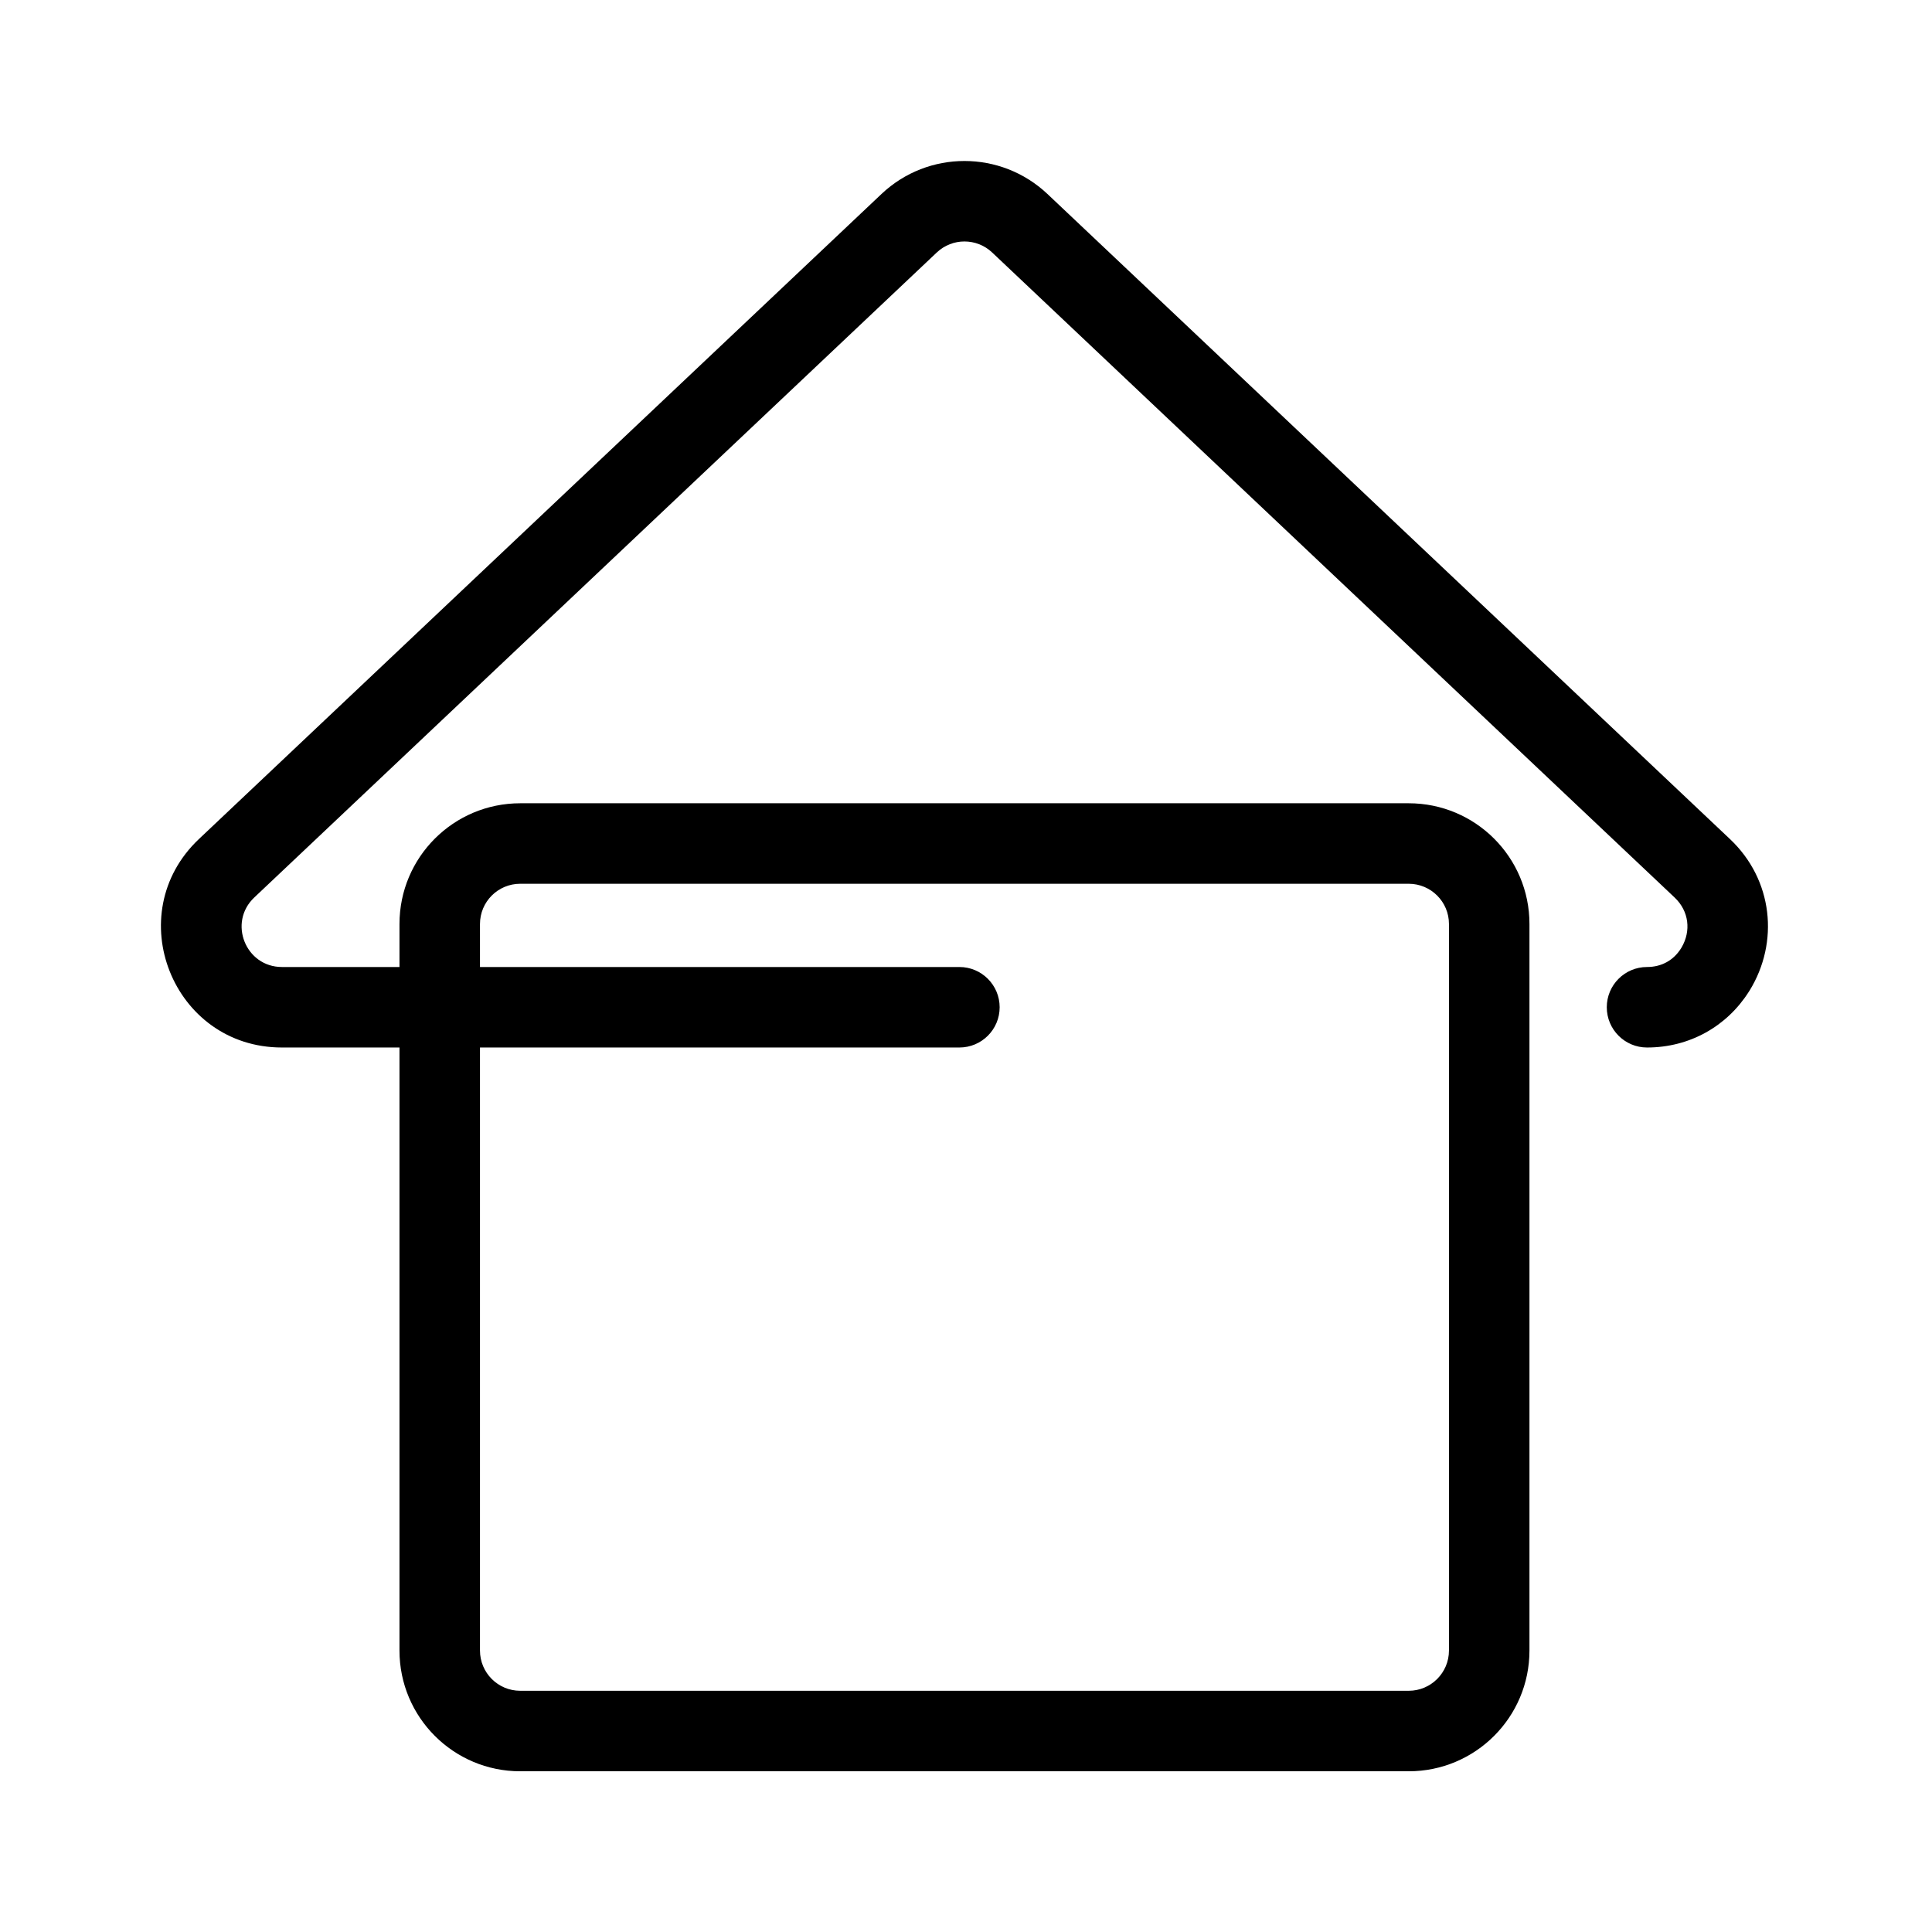 <?xml version="1.0" encoding="utf-8"?>
<!-- Uploaded to: SVG Repo, www.svgrepo.com, Generator: SVG Repo Mixer Tools -->
<svg width="800px" height="800px" viewBox="0 0 48 48" fill="none" xmlns="http://www.w3.org/2000/svg">
<g id="home">
<g id="home_2">
<path id="Combined Shape" fill-rule="evenodd" clip-rule="evenodd" d="M43.47 24.607C44.206 23.408 44.053 21.856 42.978 20.844L26.023 4.819C24.865 3.727 23.059 3.727 21.902 4.818L4.943 20.845C2.972 22.708 4.291 26.025 7.004 26.025H9.925V41.007C9.925 42.664 11.268 44.007 12.925 44.007H34.999C36.656 44.007 37.999 42.664 37.999 41.007V22.957C37.999 21.299 36.656 19.957 34.999 19.957H12.925C11.268 19.957 9.925 21.299 9.925 22.957V24.025H7.004C6.101 24.025 5.66 22.919 6.317 22.298L23.275 6.272C23.661 5.908 24.263 5.908 24.65 6.273L41.605 22.298C41.964 22.637 42.018 23.13 41.778 23.54C41.774 23.546 41.77 23.552 41.767 23.558C41.585 23.852 41.288 24.025 40.92 24.025C40.367 24.025 39.92 24.473 39.92 25.025C39.92 25.577 40.367 26.025 40.92 26.025C41.983 26.025 42.906 25.495 43.448 24.641C43.456 24.63 43.463 24.618 43.47 24.607ZM11.925 41.007V26.025H23.836C24.388 26.025 24.836 25.578 24.836 25.025C24.836 24.473 24.388 24.025 23.836 24.025H11.925V22.957C11.925 22.404 12.372 21.957 12.925 21.957H34.999C35.551 21.957 35.999 22.404 35.999 22.957V41.007C35.999 41.559 35.551 42.007 34.999 42.007H12.925C12.372 42.007 11.925 41.559 11.925 41.007Z" fill="#000000"/>
</g>
</g>
</svg>
